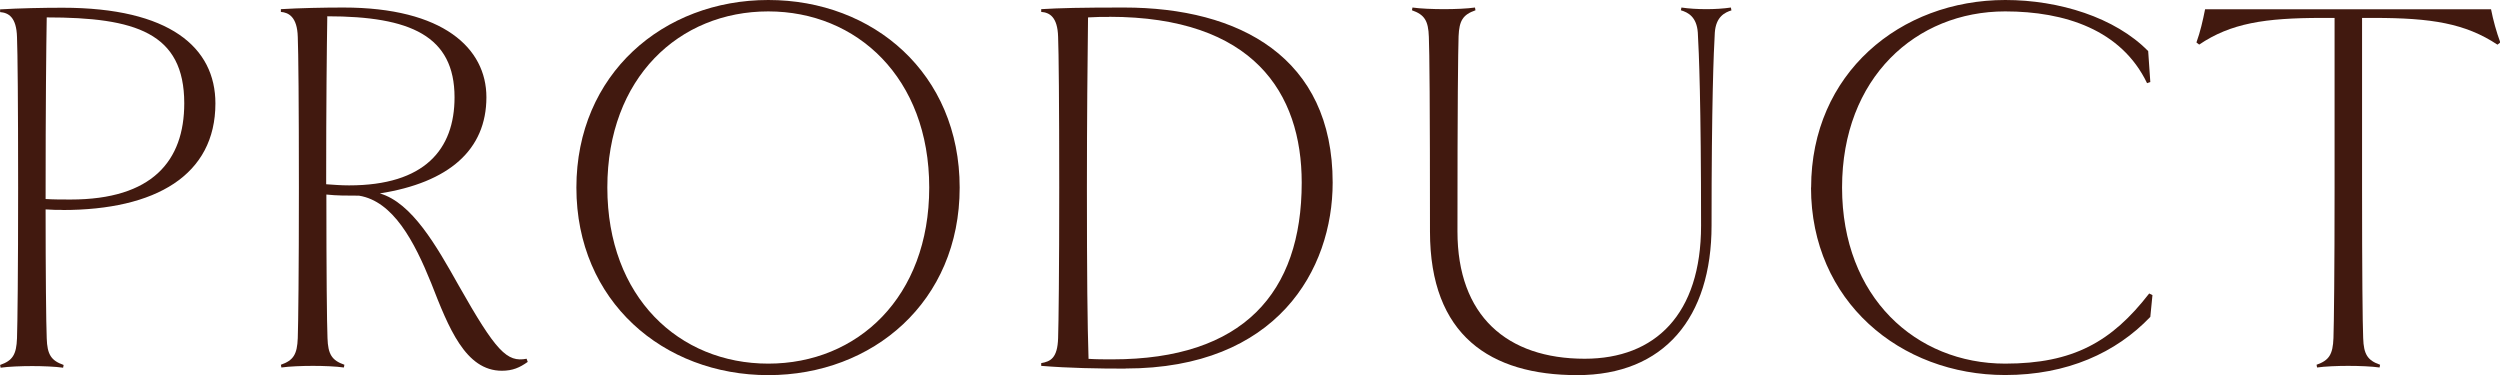 <?xml version="1.0" encoding="UTF-8"?>
<svg id="_レイヤー_2" data-name="レイヤー 2" xmlns="http://www.w3.org/2000/svg" width="245.58" height="36.85" viewBox="0 0 245.58 36.85">
  <defs>
    <style>
      .cls-1 {
        fill: #41190f;
        stroke-width: 0px;
      }
    </style>
  </defs>
  <g id="_レイヤー_15" data-name="レイヤー 15">
    <g>
      <path class="cls-1" d="M6.14,20.62c-.53,0-.96,0-1.66-.05,0,6.14.05,11.21.11,12.66.05,1.6.43,2.19,1.66,2.62l-.05.27c-.75-.11-1.98-.16-3.04-.16s-2.35.05-3.1.16l-.05-.27c1.23-.43,1.6-1.01,1.66-2.62.05-1.44.11-6.52.11-14.79s-.05-13.35-.11-14.79c-.05-1.98-.85-2.4-1.66-2.46v-.27c1.82-.11,4.22-.16,6.14-.16,10.52,0,15.01,3.9,15.01,9.4,0,7.05-5.87,10.47-15.01,10.47ZM4.59,1.71c-.05,2.99-.11,8.44-.11,17.84.8.05,1.6.05,2.46.05,8.01,0,11.16-3.79,11.16-9.45C18.1,3.21,13.3,1.71,4.59,1.71Z"/>
      <path class="cls-1" d="M51.81,35.57c-.75.53-1.44.85-2.51.85-3.58,0-5.23-4.22-6.94-8.6-1.66-4.11-3.74-8.06-7.1-8.6-1.17,0-2.19,0-3.2-.11,0,7.58.05,12.66.11,14.1.05,1.6.43,2.19,1.66,2.62l-.05.27c-.75-.11-1.98-.16-3.04-.16s-2.35.05-3.1.16l-.05-.27c1.23-.43,1.6-1.01,1.66-2.62.05-1.44.11-6.52.11-14.79s-.05-13.35-.11-14.79c-.05-1.98-.91-2.4-1.66-2.46v-.27c1.82-.11,4.22-.16,6.14-.16,9.83,0,14.05,4.01,14.05,8.81,0,5.18-3.69,8.38-10.47,9.45,3.15.91,5.55,5.13,7.74,9.03,3.69,6.52,4.75,7.58,6.68,7.21l.11.32ZM32.05,18.1c.69.05,1.44.11,2.24.11,7.42,0,10.36-3.53,10.36-8.65,0-6.03-4.33-7.96-12.5-7.96-.05,3.15-.11,8.54-.11,16.5Z"/>
      <path class="cls-1" d="M75.47,36.85c-10.31,0-18.85-7.26-18.85-18.42S65.16,0,75.47,0s18.8,7.21,18.8,18.43-8.54,18.42-18.8,18.42ZM75.47,1.12c-8.76,0-15.81,6.52-15.81,17.3s7.05,17.3,15.81,17.3,15.81-6.52,15.81-17.3S84.17,1.12,75.47,1.12Z"/>
      <path class="cls-1" d="M110.56,36.21c-2.72,0-5.55-.05-8.28-.27v-.27c.91-.16,1.6-.48,1.66-2.46.05-1.44.11-6.52.11-14.79s-.05-13.35-.11-14.79c-.05-1.98-.85-2.4-1.66-2.46v-.27c1.82-.11,3.9-.16,8.12-.16,11.38,0,20.51,4.91,20.51,17.2,0,8.54-5.45,18.26-20.35,18.26ZM108.96,1.66c-.69,0-1.28,0-2.08.05-.05,4.01-.11,10.2-.11,16.72,0,8.71.05,13.35.16,16.82.75.05,1.55.05,2.35.05,12.82,0,18.59-6.52,18.59-17.36,0-8.81-4.75-16.29-18.91-16.29Z"/>
      <path class="cls-1" d="M170.11,1.01c-.69.21-1.55.64-1.66,2.19-.11,1.87-.32,6.89-.32,18.96,0,9.03-4.65,14.69-13.19,14.69s-14.47-3.9-14.47-14.1c0-12.6-.05-17.68-.11-19.12-.05-1.6-.43-2.19-1.66-2.62l.05-.27c.75.11,2.03.16,3.1.16s2.3-.05,3.04-.16l.05.27c-1.23.43-1.6,1.01-1.66,2.56-.05,1.5-.11,6.57-.11,19.17,0,8.28,4.86,12.5,12.5,12.5,6.94,0,11.43-4.38,11.43-13.08,0-12.07-.21-17.09-.32-18.96-.11-1.55-.96-1.98-1.66-2.19l.05-.27c.75.11,1.6.16,2.46.16.8,0,1.66-.05,2.4-.16l.05.27Z"/>
      <path class="cls-1" d="M177.91,18.43c0-11.22,8.76-18.43,19.07-18.43,5.29,0,10.79,1.71,14.04,5.02l.21,3.04-.32.11c-2.51-5.23-8.06-7.05-13.94-7.05-8.76,0-16.02,6.52-16.02,17.3s7.26,17.3,16.02,17.3c6.68,0,10.47-2.14,14.15-6.89l.32.16-.21,2.14c-3.36,3.52-8.17,5.71-14.26,5.71-10.31,0-19.07-7.26-19.07-18.42Z"/>
      <path class="cls-1" d="M245.32,4.38c-3.15-2.08-6.46-2.62-12.12-2.62h-1.17v16.66c0,8.28.05,13.35.11,14.79.05,1.6.43,2.19,1.66,2.62l-.05.27c-.75-.11-1.98-.16-3.1-.16-1.01,0-2.3.05-3.04.16l-.05-.27c1.23-.43,1.6-1.01,1.66-2.62.05-1.44.11-6.52.11-14.79V1.76h-1.23c-5.66,0-8.97.53-12.07,2.62l-.27-.21c.37-1.01.64-2.19.85-3.26h28.09c.21,1.07.53,2.24.91,3.26l-.27.21Z"/>
    </g>
  </g>
</svg>